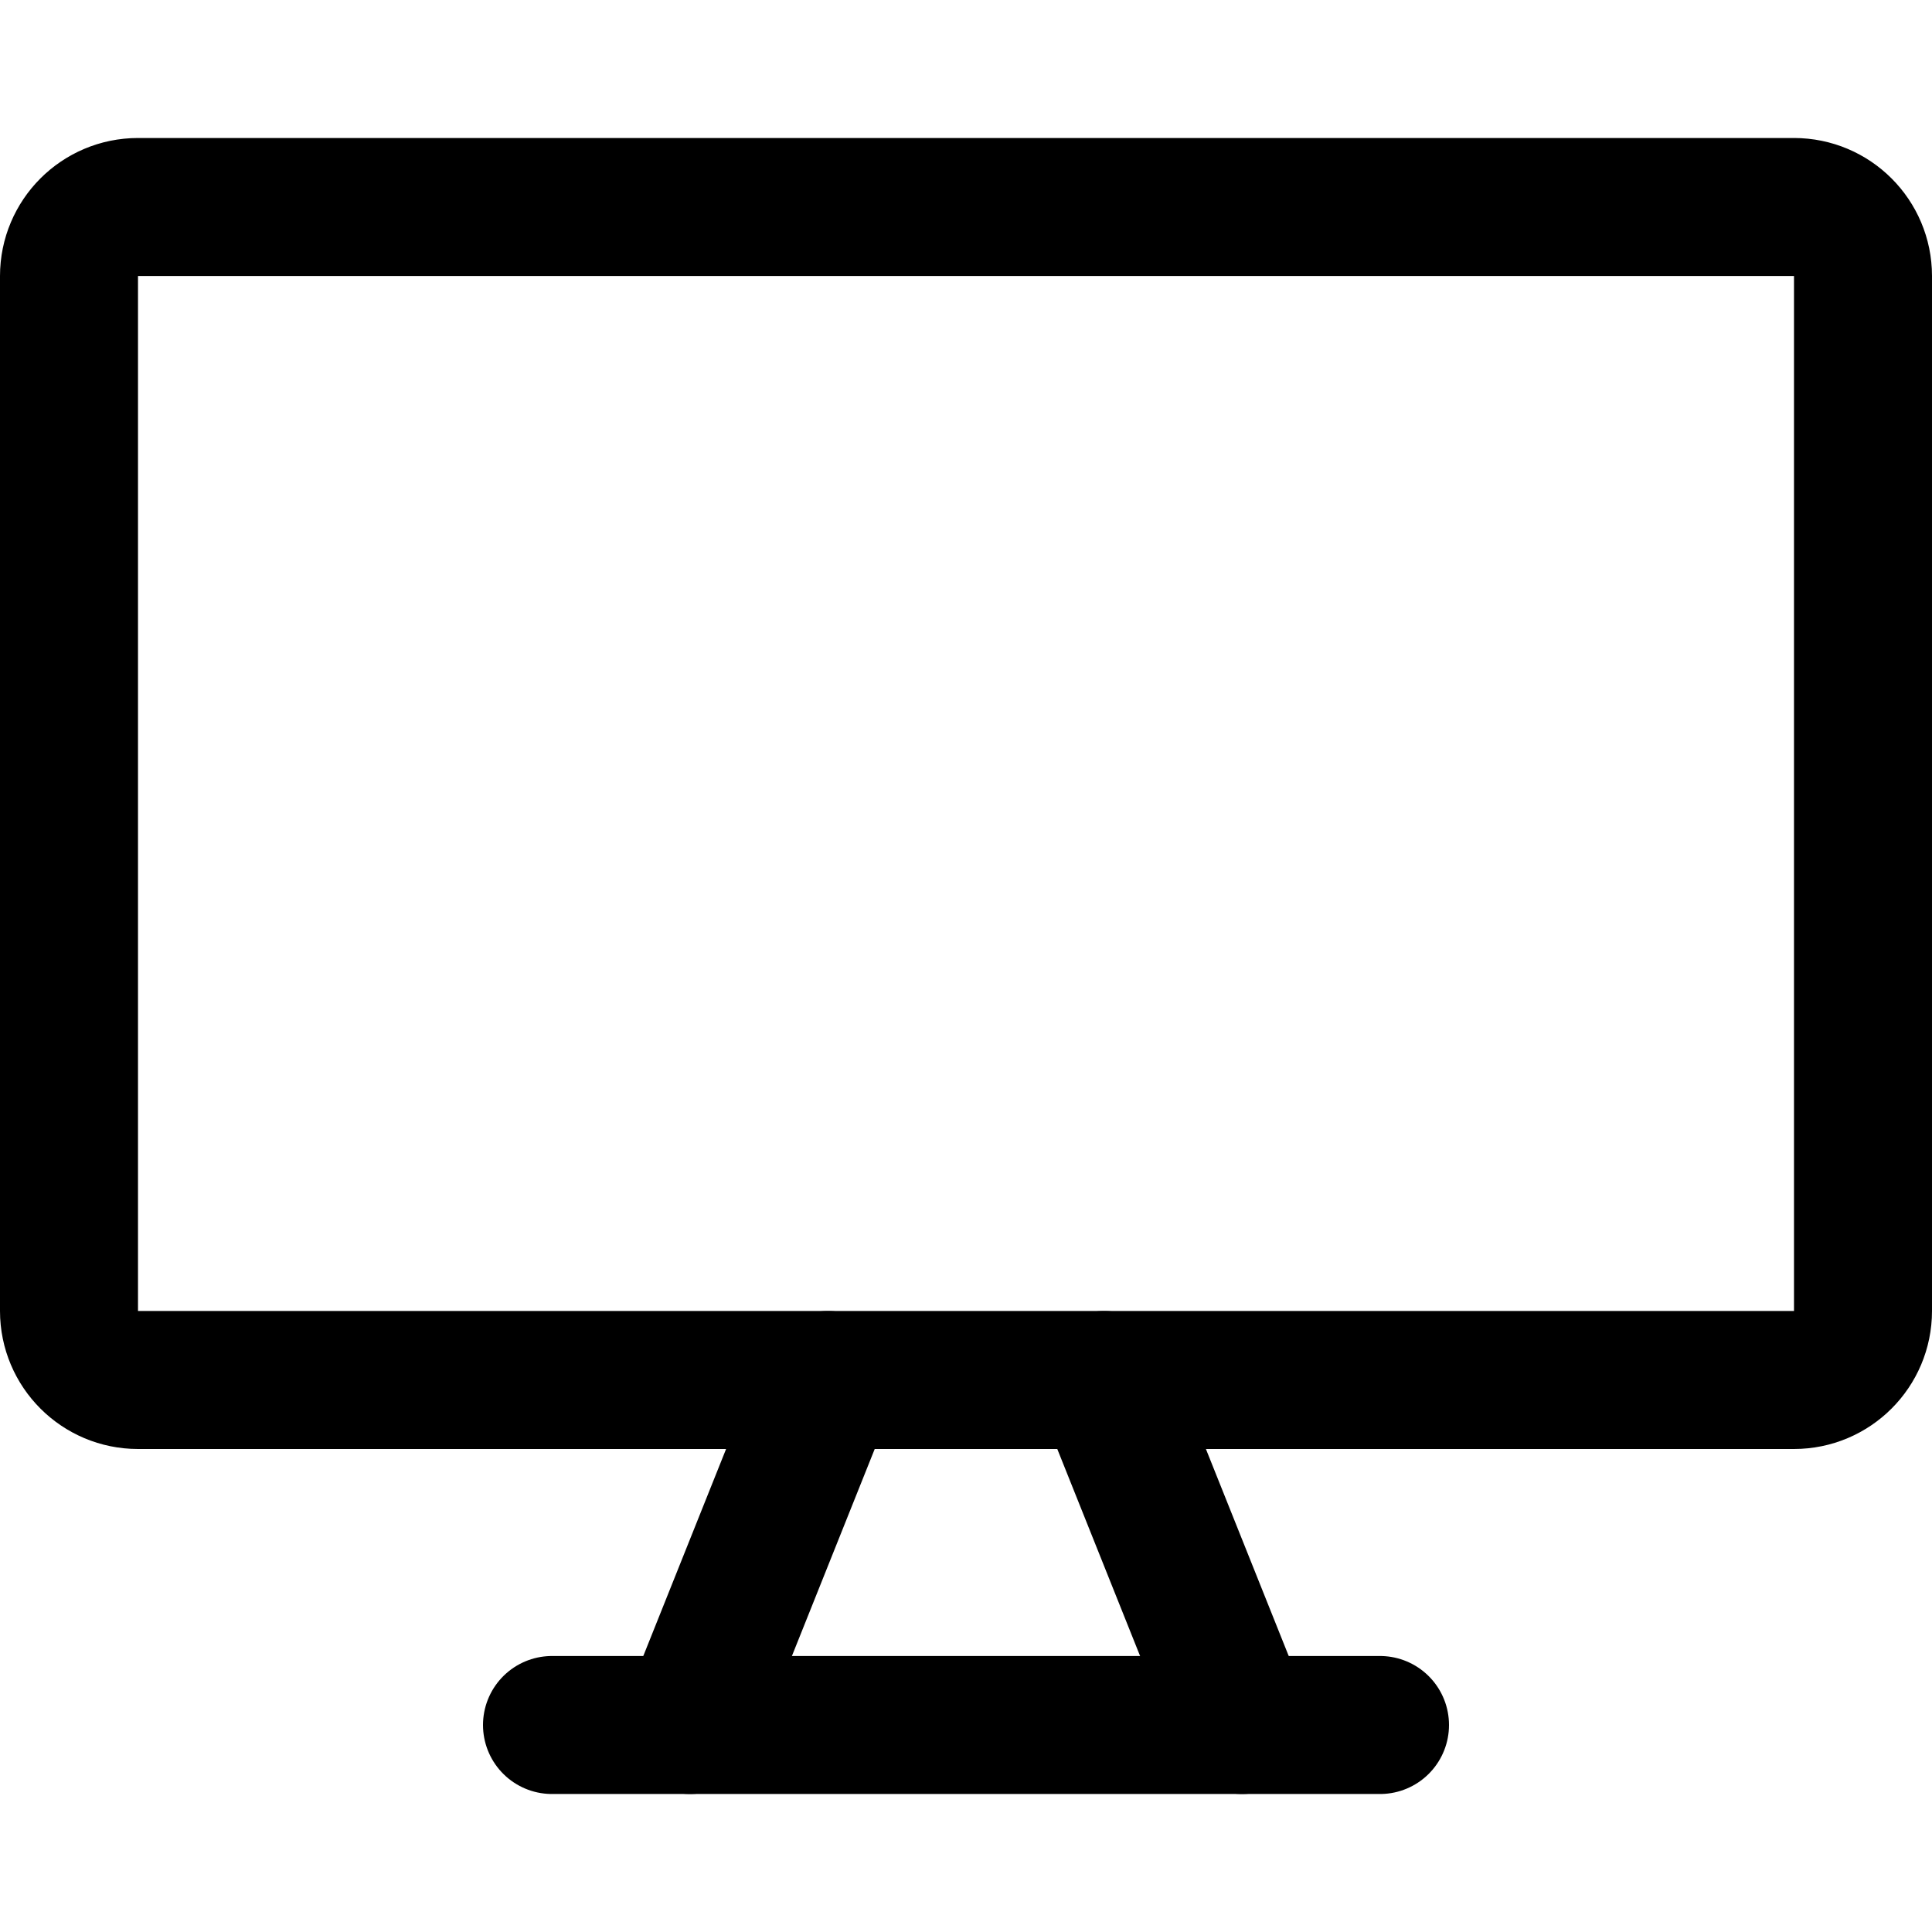 <svg xmlns="http://www.w3.org/2000/svg" fill="none" viewBox="0 0 14 14"><g id="screen-1--screen-device-electronics-monitor-diplay-computer"><path id="Vector" stroke="currentColor" stroke-linecap="round" stroke-linejoin="round" d="M13 1.5H1c-0.276 0 -0.5 0.224 -0.5 0.5v7.5c0 0.276 0.224 0.5 0.5 0.5h12c0.276 0 0.5 -0.224 0.5 -0.5V2c0 -0.276 -0.224 -0.5 -0.5 -0.5Z" stroke-width="1"></path><path id="Vector_2" stroke="currentColor" stroke-linecap="round" stroke-linejoin="round" d="m6 10 -1 2.5" stroke-width="1"></path><path id="Vector_3" stroke="currentColor" stroke-linecap="round" stroke-linejoin="round" d="m8 10 1 2.5" stroke-width="1"></path><path id="Vector_4" stroke="currentColor" stroke-linecap="round" stroke-linejoin="round" d="M4 12.5h6" stroke-width="1"></path></g></svg>
